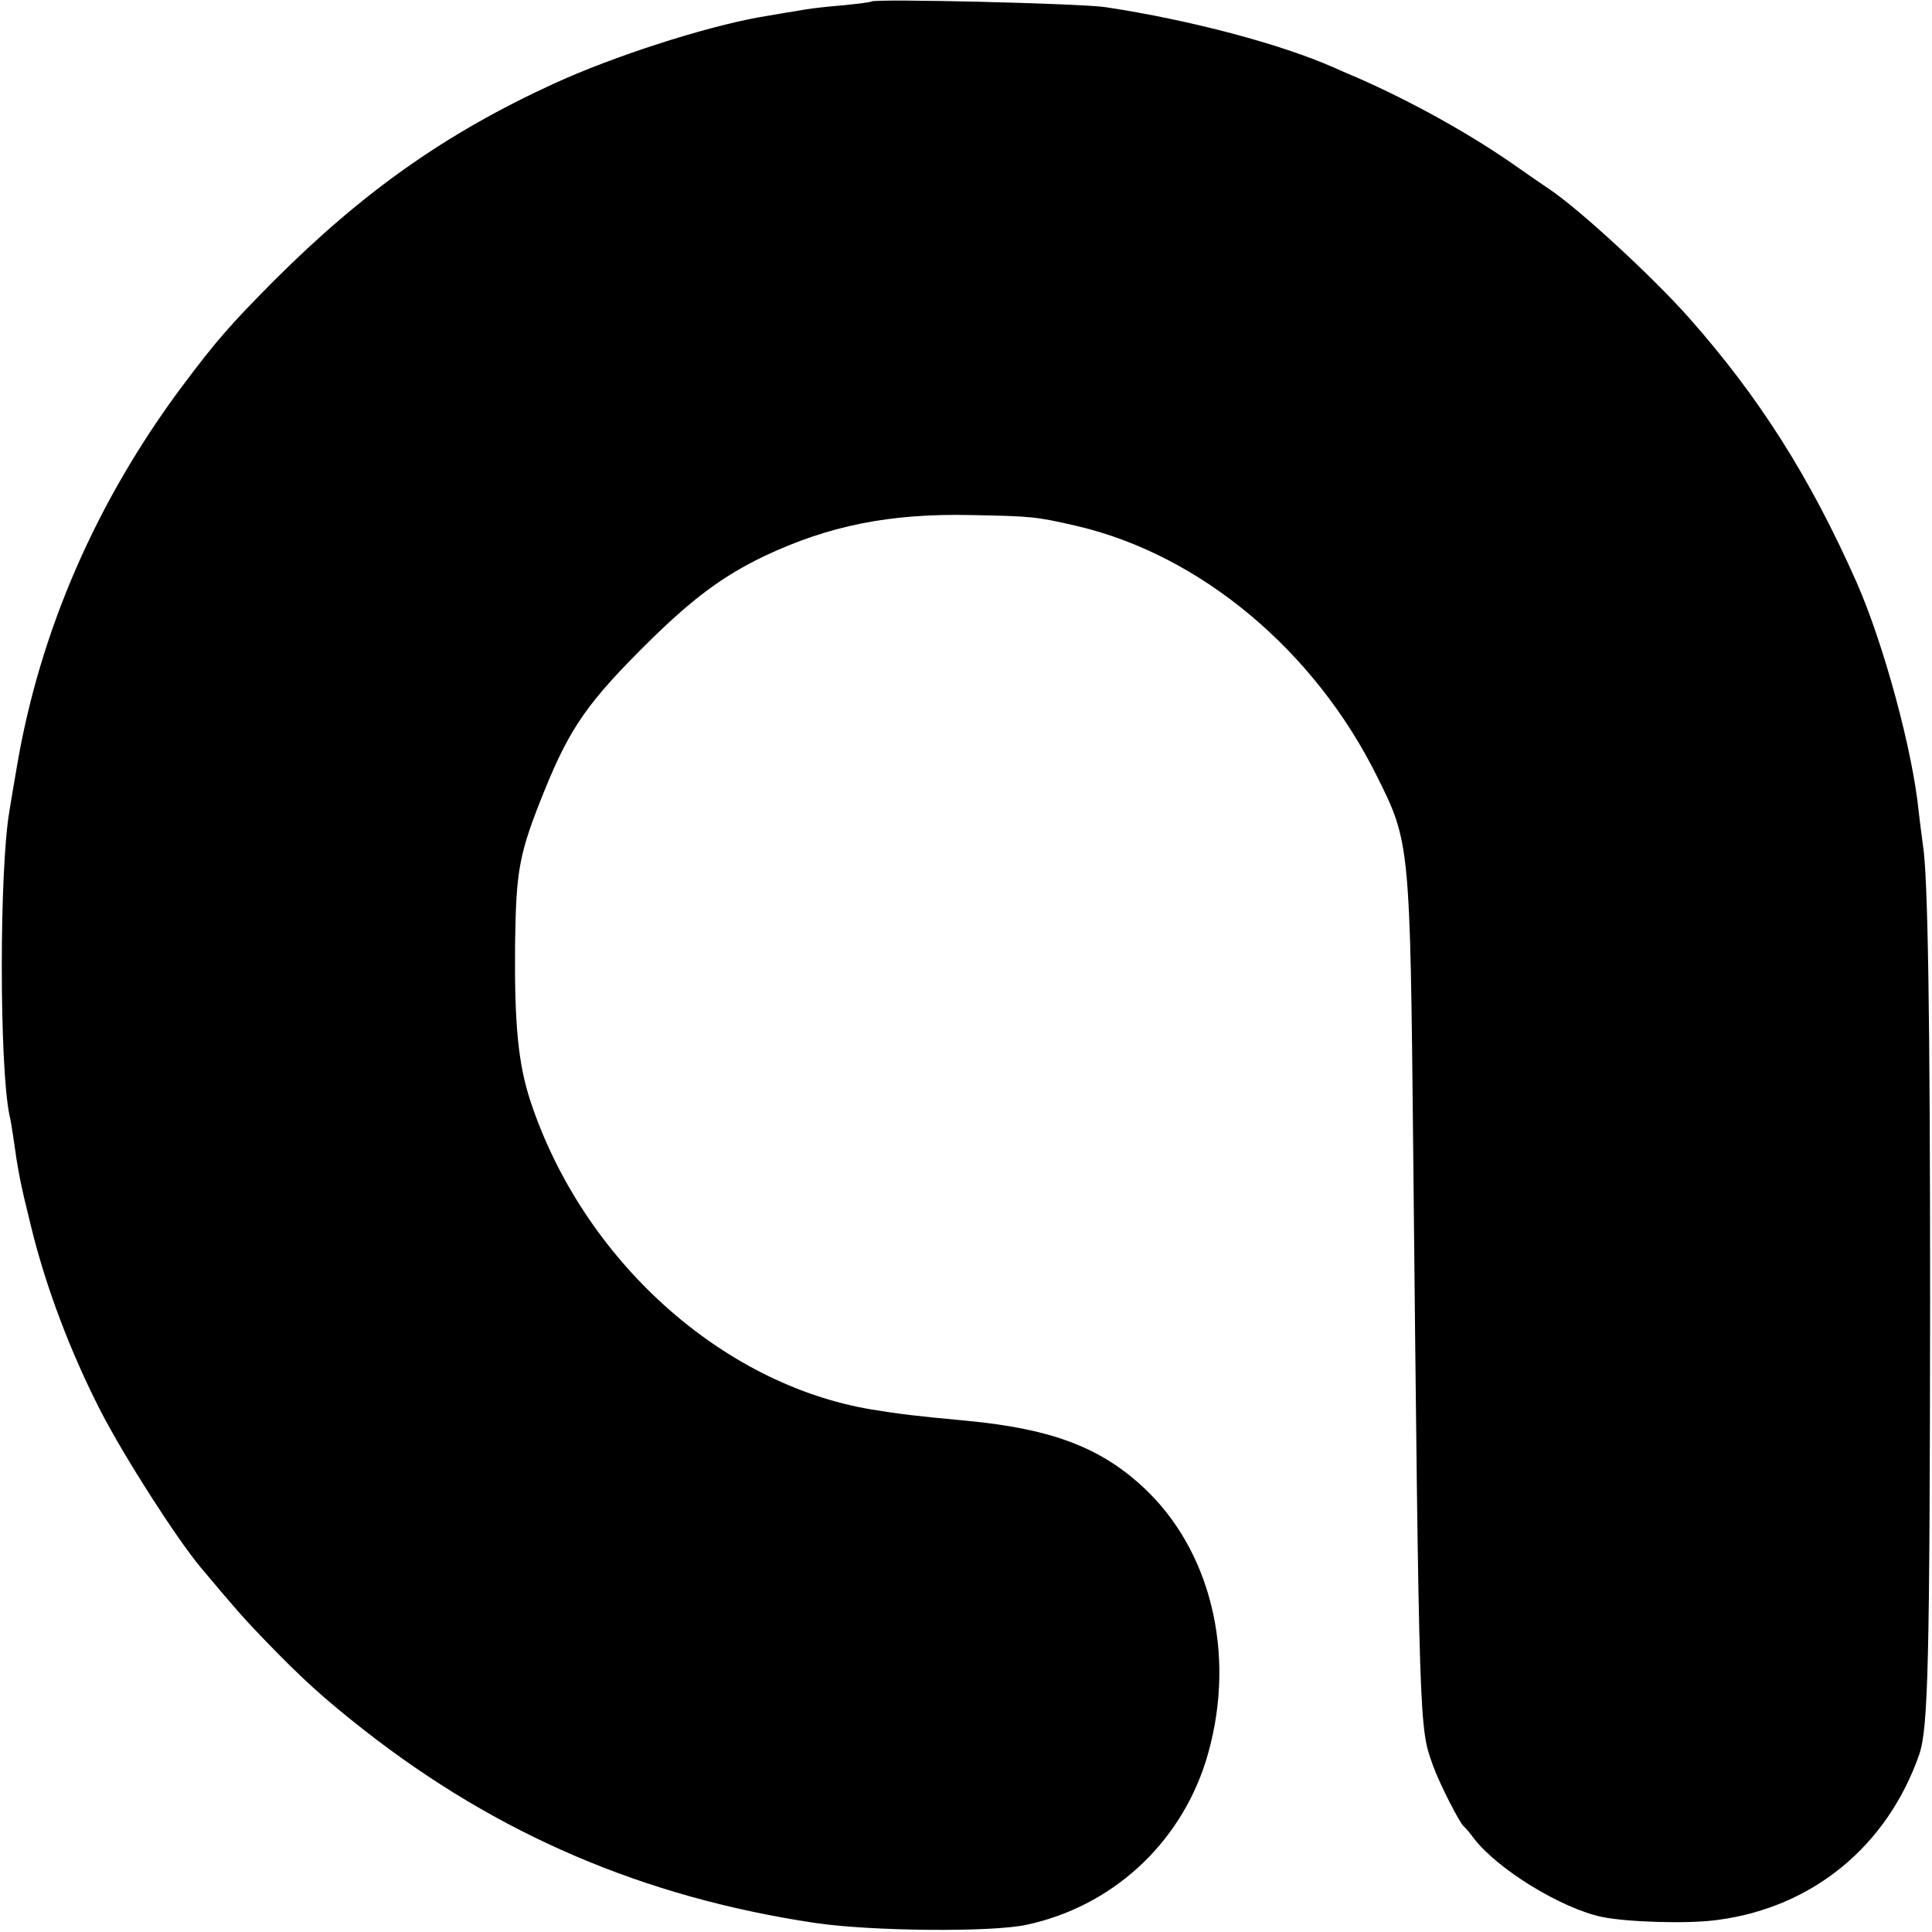 <?xml version="1.0" standalone="no"?>
<!DOCTYPE svg PUBLIC "-//W3C//DTD SVG 20010904//EN"
 "http://www.w3.org/TR/2001/REC-SVG-20010904/DTD/svg10.dtd">
<svg version="1.0" xmlns="http://www.w3.org/2000/svg"
 width="512pt" height="512pt" viewBox="0 0 512 512"
 preserveAspectRatio="xMidYMid meet">
<g transform="translate(0,512) scale(0.1,-0.1)"
fill="#000000" stroke="none">
<path d="M2309 5116 c-2 -2 -35 -6 -74 -10 -38 -3 -83 -8 -100 -11 -43 -7 -96
-16 -125 -21 -147 -27 -384 -103 -543 -176 -285 -131 -504 -285 -742 -523
-115 -116 -151 -157 -241 -277 -228 -305 -378 -649 -439 -1008 -9 -52 -18
-106 -20 -119 -27 -156 -27 -675 0 -806 3 -11 7 -37 10 -57 13 -93 18 -120 47
-237 39 -161 105 -335 185 -491 63 -122 200 -336 265 -414 88 -105 115 -136
173 -196 98 -101 152 -150 260 -235 354 -277 741 -443 1195 -511 148 -22 467
-25 560 -5 225 48 405 212 475 432 82 262 23 541 -151 714 -118 116 -250 168
-484 190 -139 13 -171 17 -252 30 -397 67 -763 397 -902 816 -33 100 -43 205
-41 419 3 196 10 237 78 405 68 168 116 236 278 396 117 115 196 173 304 225
171 81 334 114 550 109 159 -3 171 -4 279 -29 326 -76 630 -329 796 -665 86
-172 87 -181 95 -977 16 -1566 16 -1541 53 -1644 16 -45 70 -151 81 -160 4 -3
16 -17 27 -32 63 -82 231 -185 339 -208 67 -14 230 -19 307 -8 251 33 449 195
534 438 24 69 28 242 29 1195 0 772 -6 1136 -19 1215 -2 14 -7 53 -11 87 -16
164 -93 446 -164 608 -124 280 -259 493 -446 704 -96 108 -292 289 -371 341
-12 8 -50 34 -84 58 -122 86 -279 173 -425 237 -22 9 -49 21 -60 26 -143 63
-381 126 -605 160 -66 10 -612 23 -621 15z"/>
</g>
</svg>
